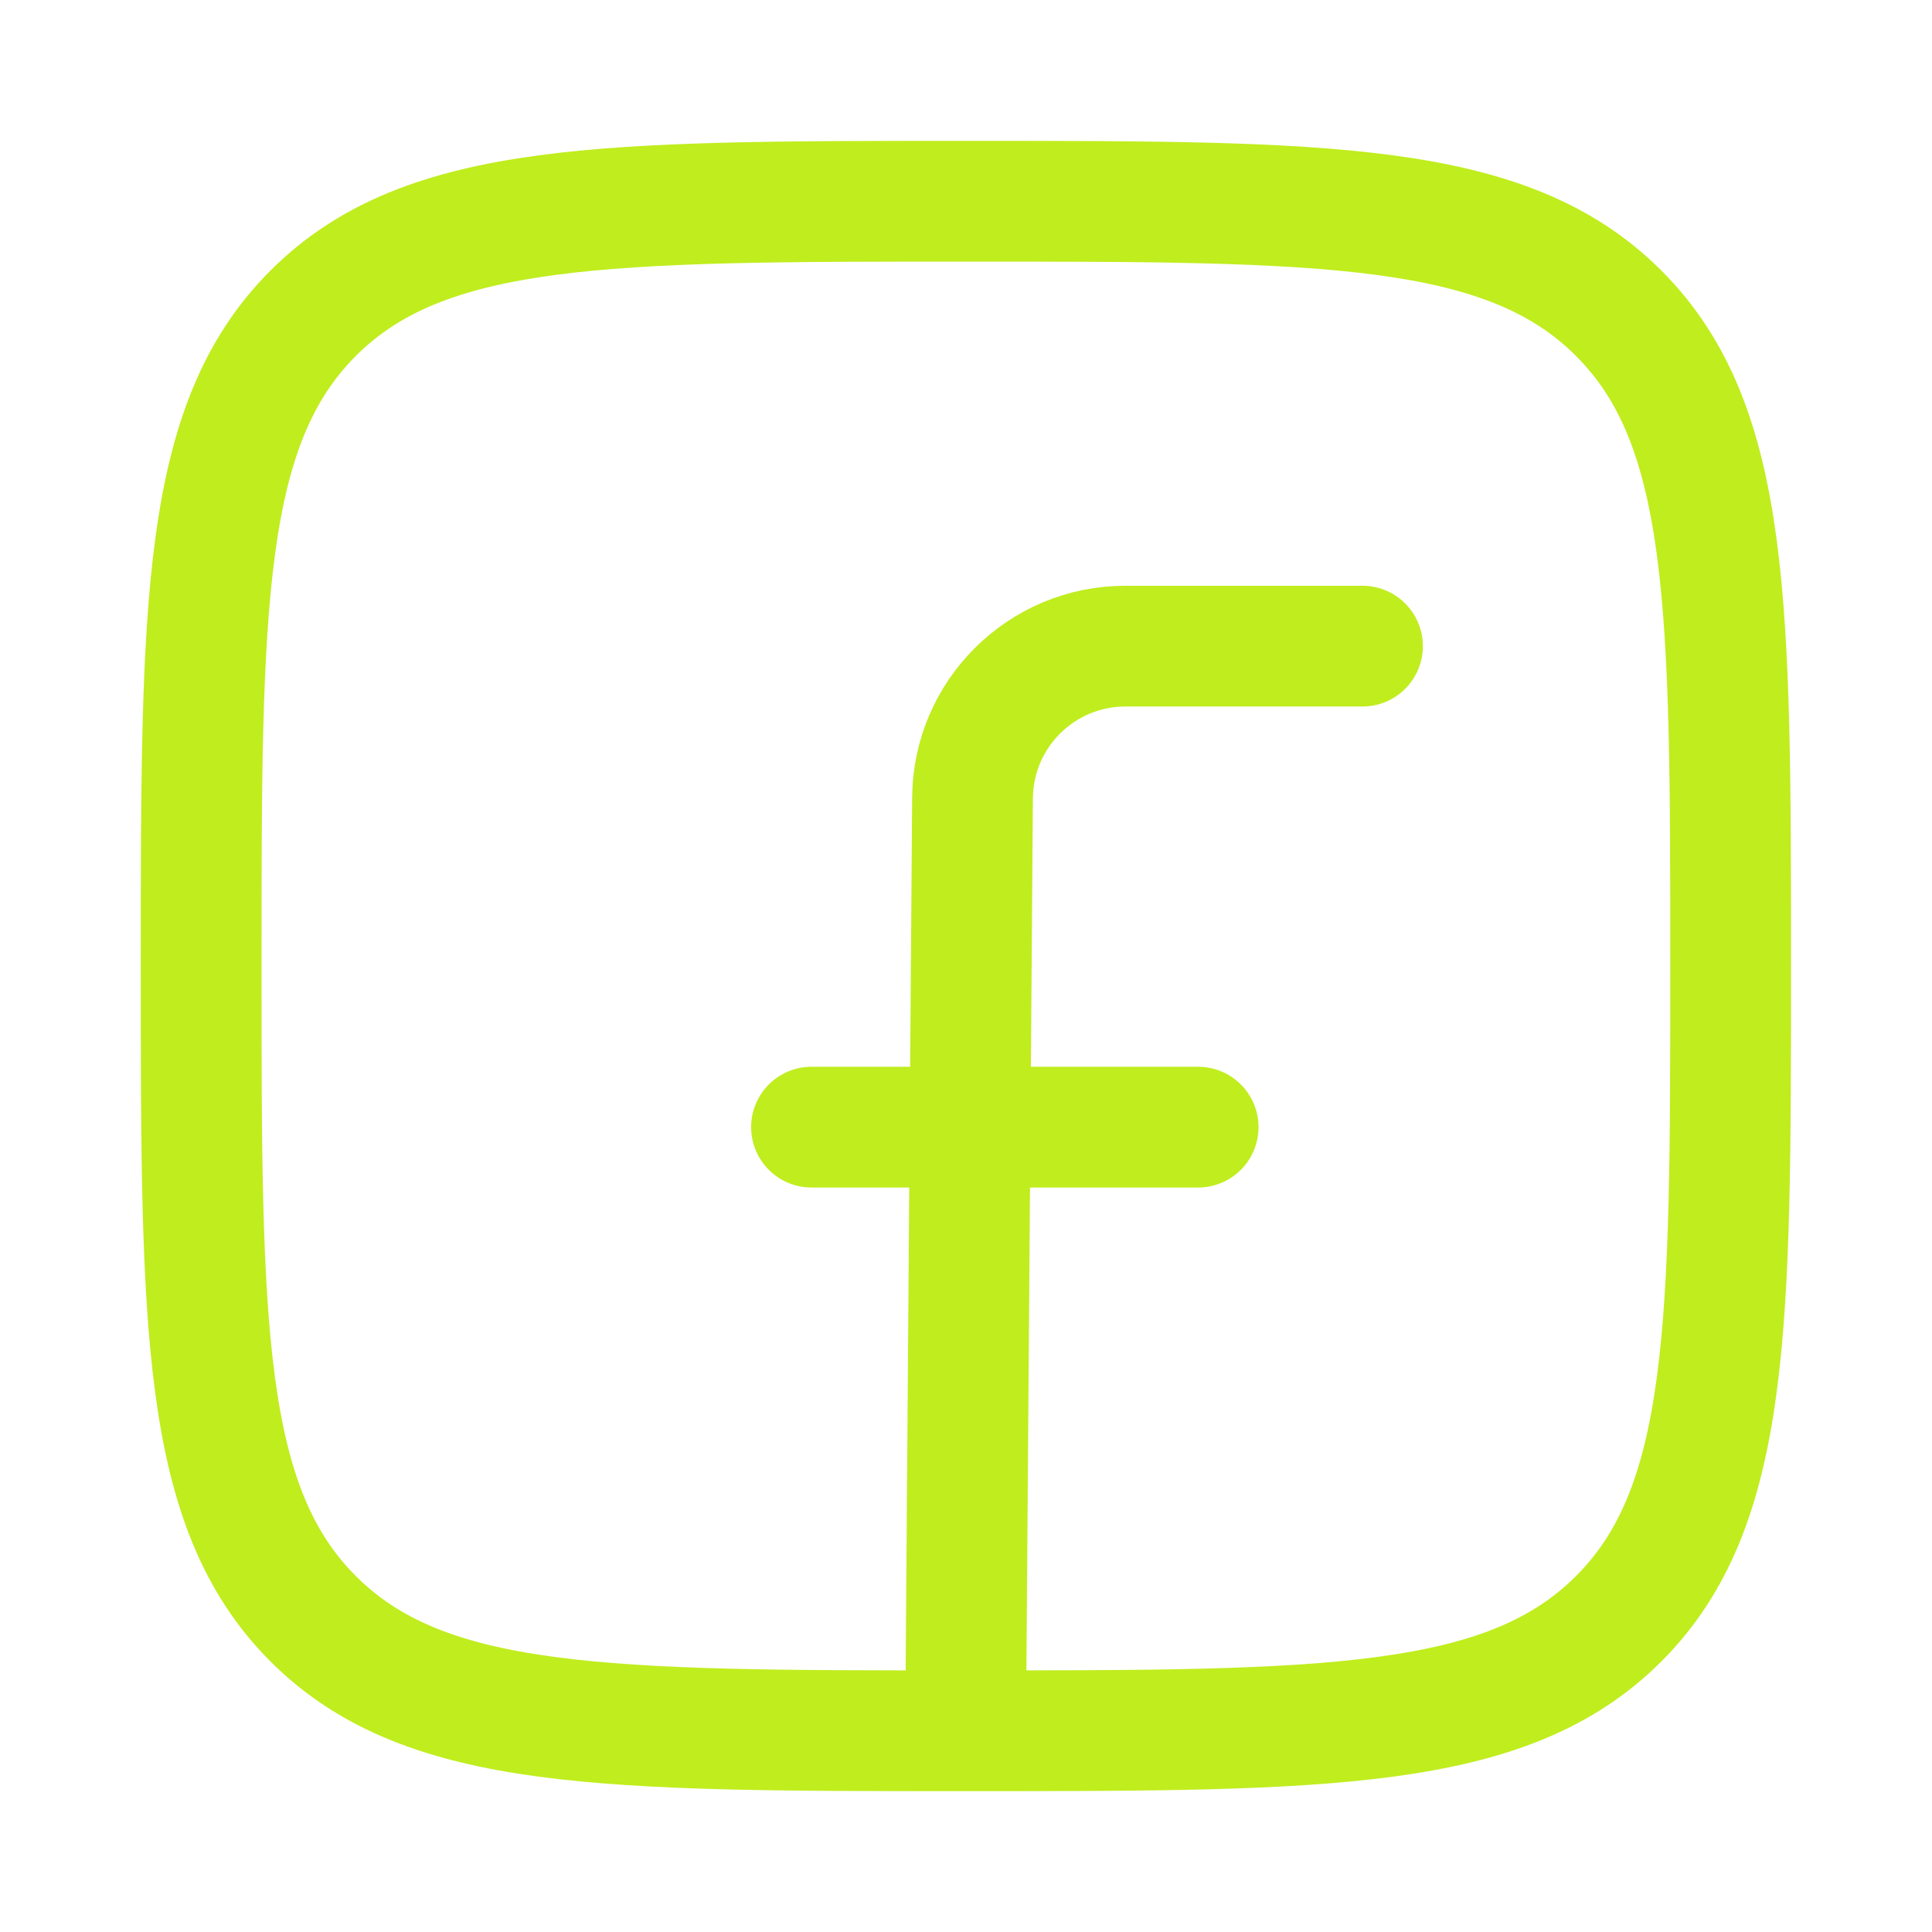 <svg width="32" height="32" viewBox="0 0 32 32" fill="none" xmlns="http://www.w3.org/2000/svg">
<g id="Frame">
<path id="Vector" d="M3.332 16C3.332 10.029 3.332 7.043 5.187 5.188C7.042 3.333 10.028 3.333 15.999 3.333C21.97 3.333 24.955 3.333 26.81 5.188C28.665 7.043 28.665 10.029 28.665 16C28.665 21.971 28.665 24.957 26.81 26.812C24.955 28.667 21.97 28.667 15.999 28.667C10.028 28.667 7.042 28.667 5.187 26.812C3.332 24.957 3.332 21.971 3.332 16Z" stroke="#C0ED1E" stroke-width="2" stroke-linejoin="round"/>
<path id="Vector_2" d="M22.567 10.702H18.641C17.249 10.702 16.118 11.825 16.108 13.216L15.994 28.569M13.441 18.669H19.845" stroke="#C0ED1E" stroke-width="2" stroke-linecap="round" stroke-linejoin="round"/>
</g>
</svg>
